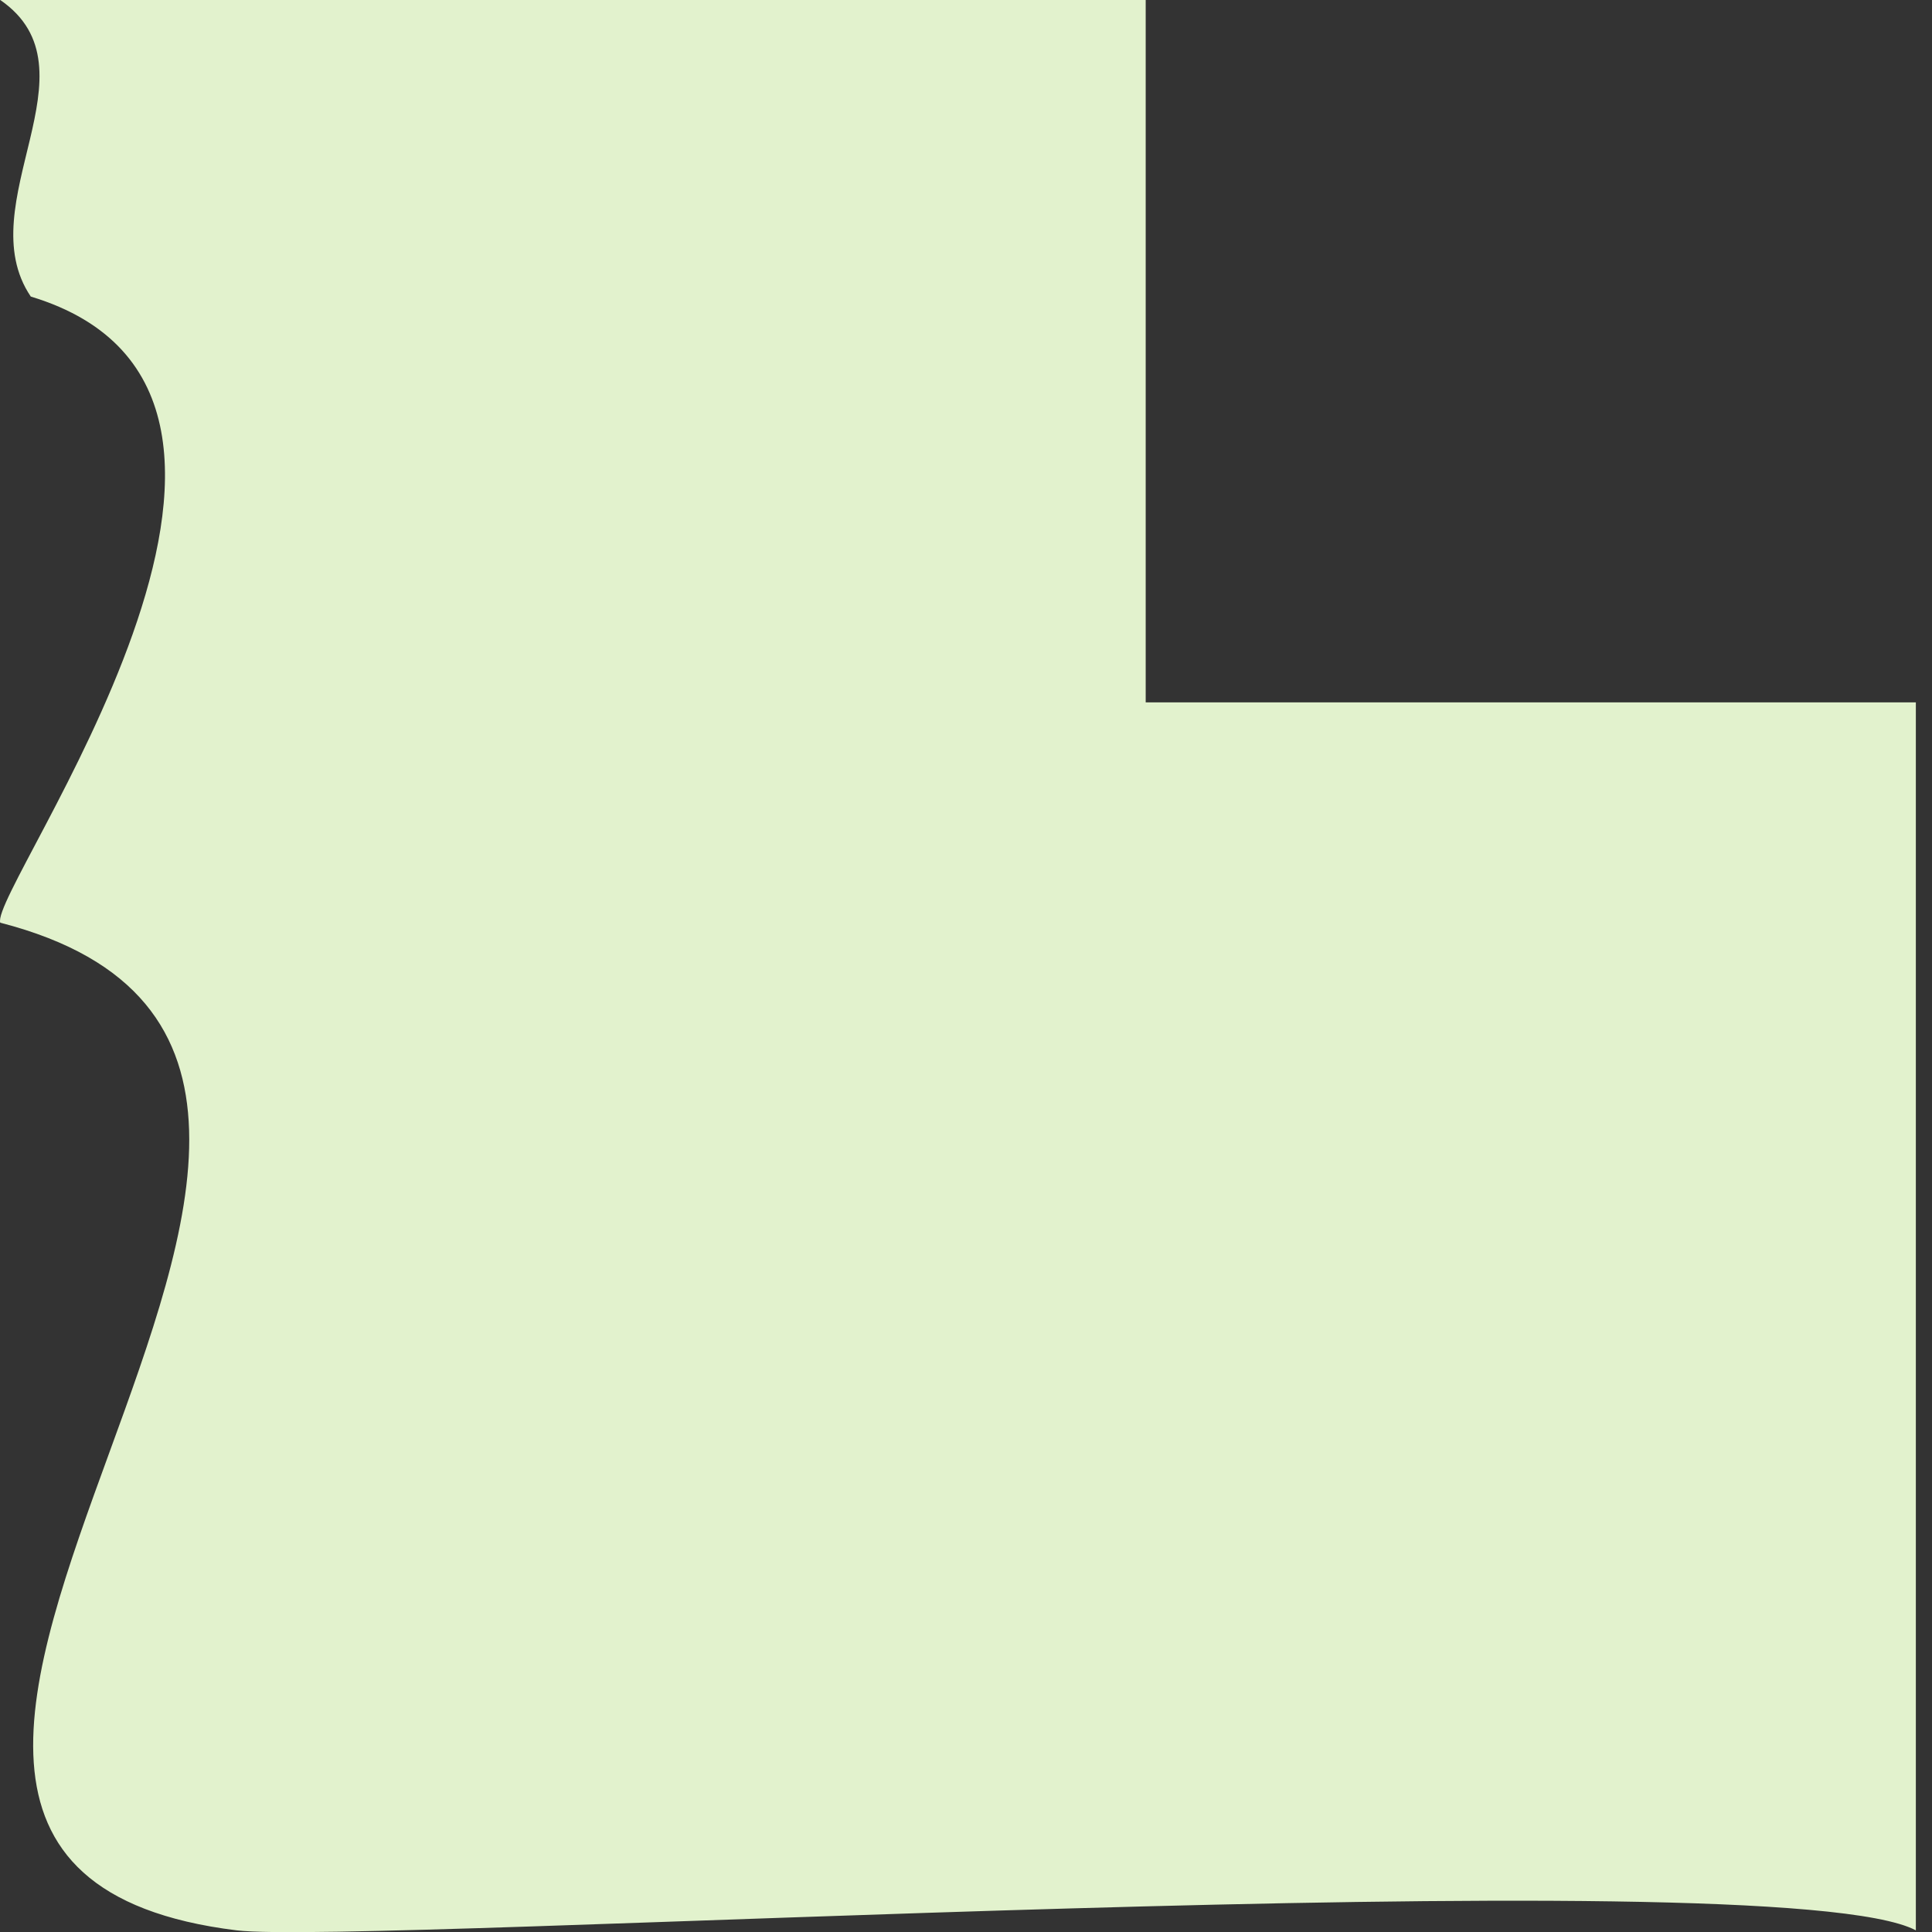 <?xml version="1.0" encoding="utf-8"?>
<svg xmlns="http://www.w3.org/2000/svg" fill="none" height="100%" overflow="visible" preserveAspectRatio="none" style="display: block;" viewBox="0 0 97 97" width="100%">
<rect x="0" y="0" width="97" height="97" fill="#333333" stroke="none"/>
<path d="M0.013 0C5.073 3.484 -1.59 10.248 1.545 14.889C17.815 19.806 -0.563 44.658 0.013 46.326C27.756 53.471 -17.114 93.349 11.881 96.917C18.125 97.684 89.22 93.214 96.189 96.917V35.265H57.522V0H0.013Z" fill="#E2F2CD" id="Vector"/>
</svg>